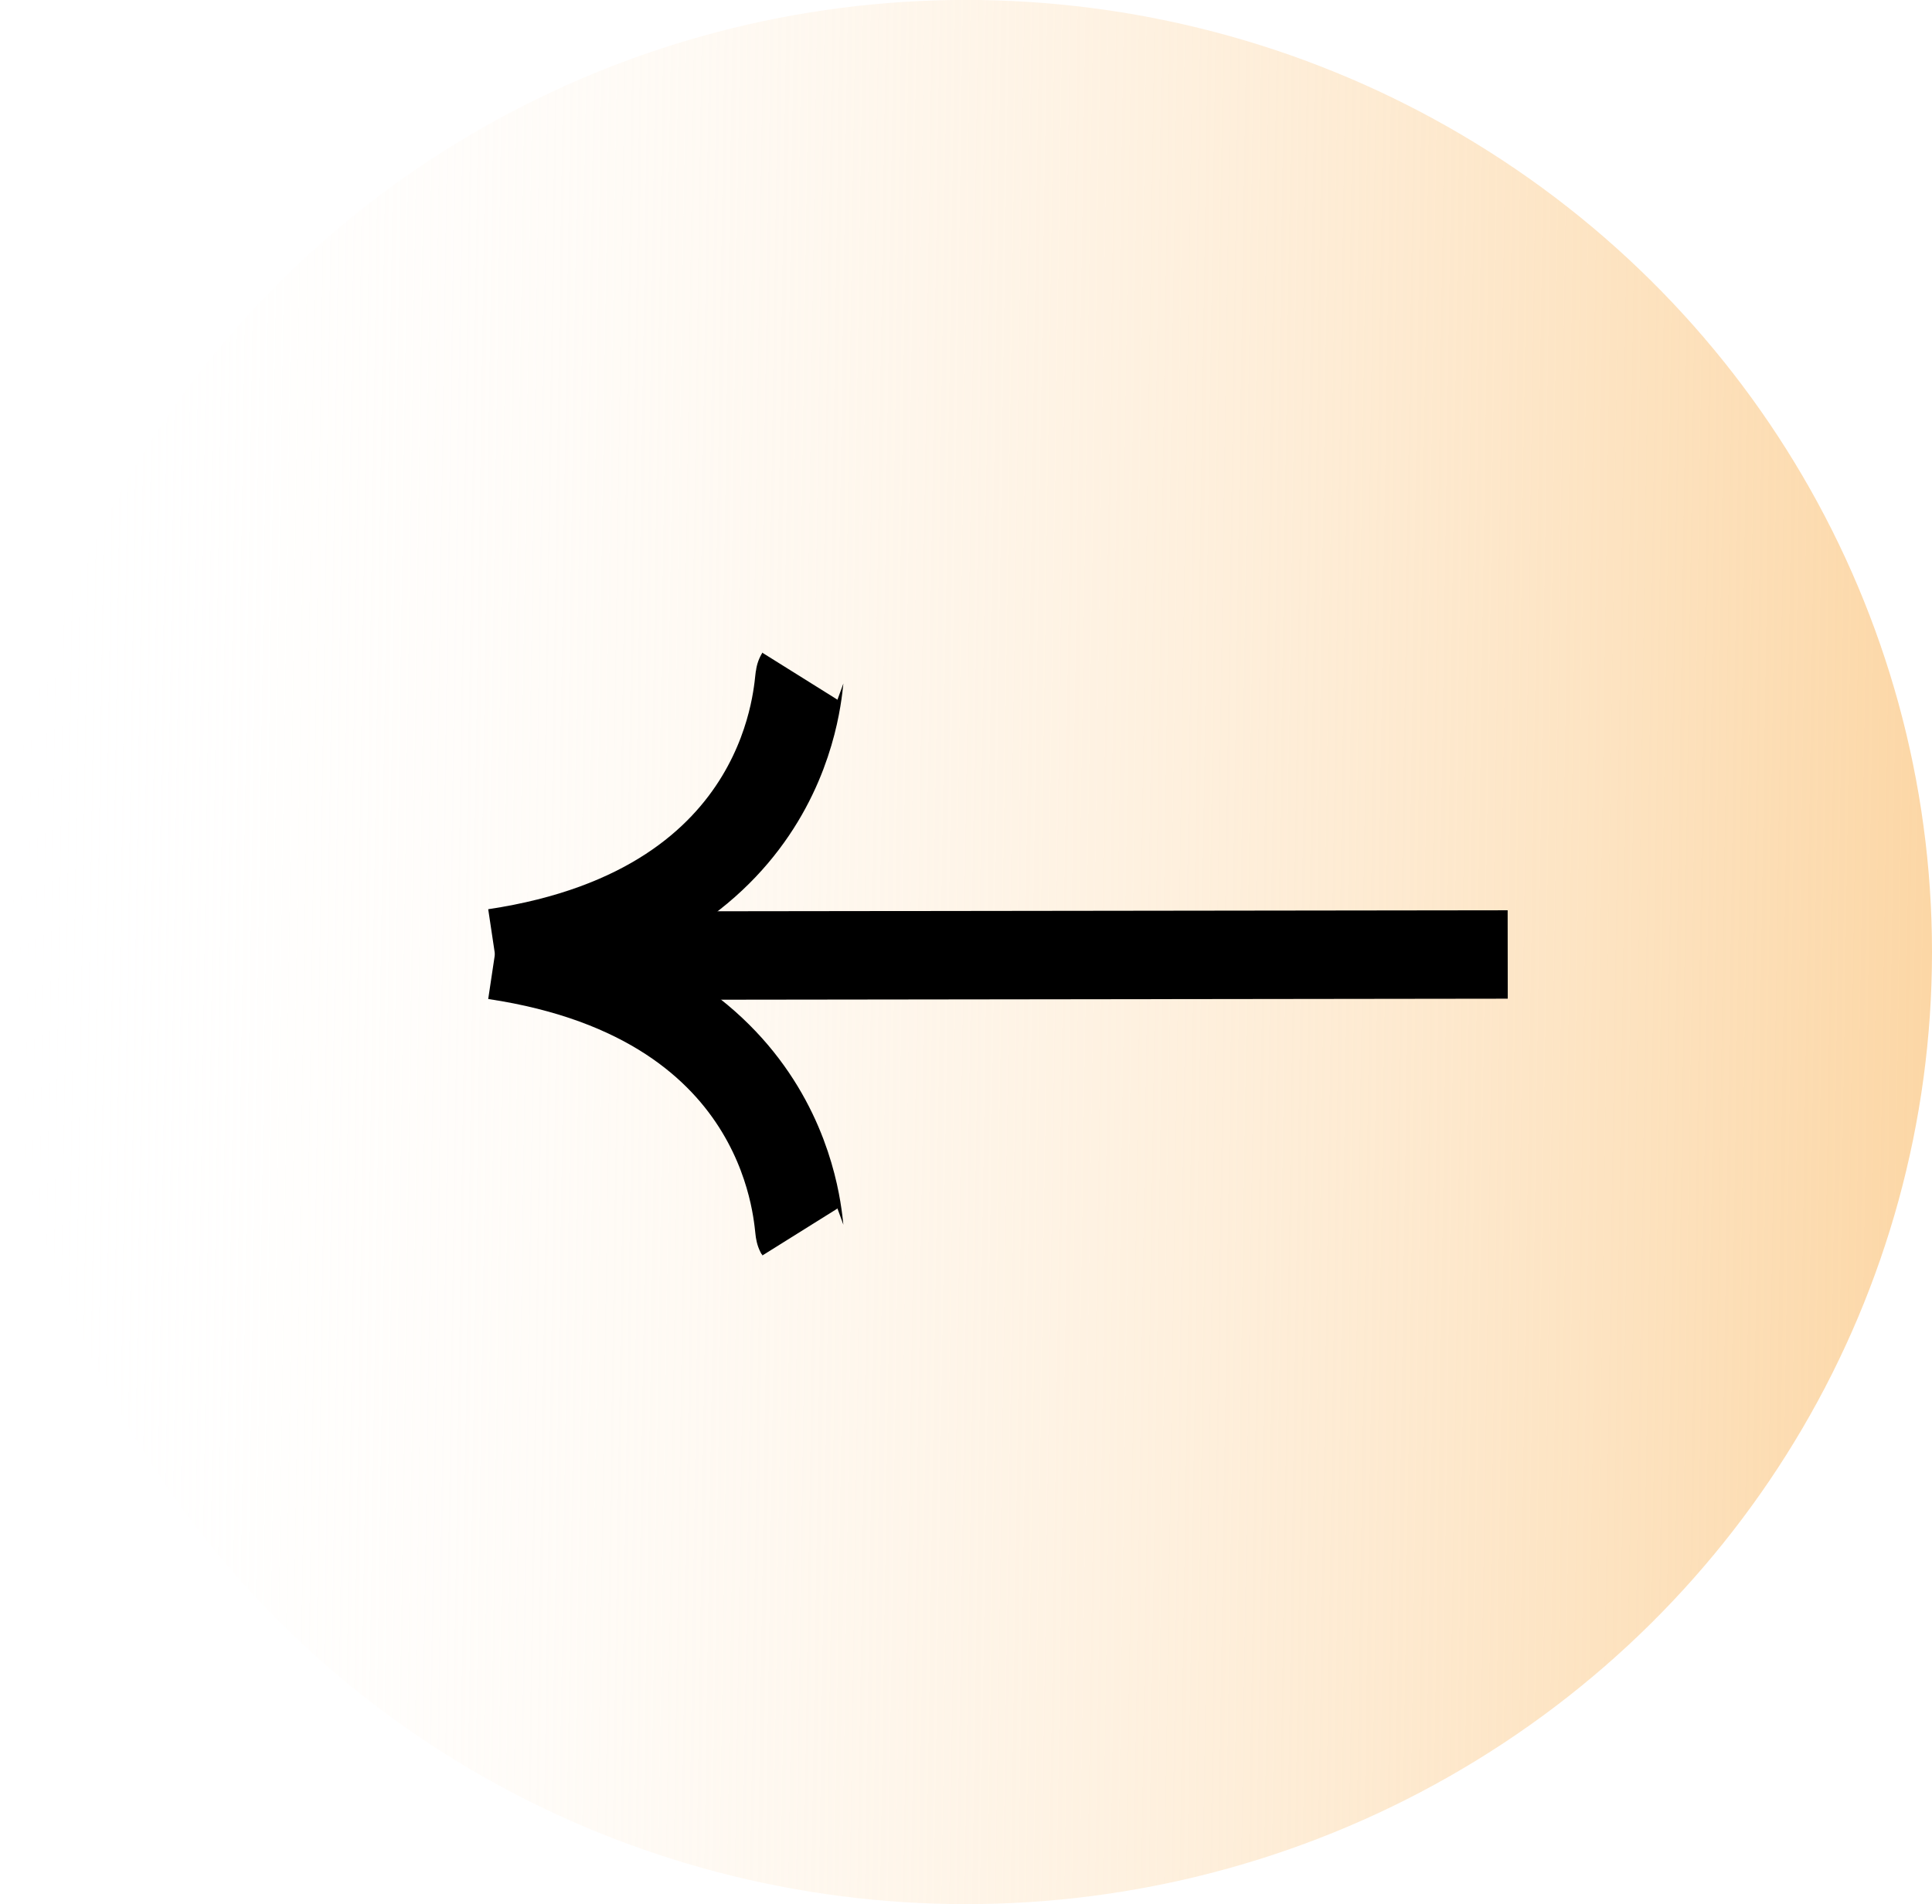 <?xml version="1.0" encoding="UTF-8" standalone="no"?>
<svg
   xmlns:dc="http://purl.org/dc/elements/1.1/"
   xmlns:cc="http://creativecommons.org/ns#"
   xmlns:rdf="http://www.w3.org/1999/02/22-rdf-syntax-ns#"
   xmlns:svg="http://www.w3.org/2000/svg"
   xmlns="http://www.w3.org/2000/svg"
   xmlns:xlink="http://www.w3.org/1999/xlink"
   xmlns:sodipodi="http://sodipodi.sourceforge.net/DTD/sodipodi-0.dtd"
   xmlns:inkscape="http://www.inkscape.org/namespaces/inkscape"
   width="29.8mm"
   height="29.374mm"
   viewBox="0 0 29.8 29.374"
   version="1.1"
   id="svg918"
   inkscape:version="1.0.2 (e86c870879, 2021-01-15)"
   sodipodi:docname="bouton-retour.svg">
  <defs
     id="defs912">
    <linearGradient
       inkscape:collect="always"
       xlink:href="#linearGradient96314"
       id="linearGradient96308"
       x1="-340.128"
       y1="514.047"
       x2="-364.448"
       y2="513.674"
       gradientUnits="userSpaceOnUse"
       gradientTransform="matrix(1.24,0,0,1.24,154.089,141.45)" />
    <linearGradient
       inkscape:collect="always"
       id="linearGradient96314">
      <stop
         style="stop-color:#fcd6a4;stop-opacity:1"
         offset="0"
         id="stop96310" />
      <stop
         style="stop-color:#ffffff;stop-opacity:0"
         offset="1"
         id="stop96312" />
    </linearGradient>
    <inkscape:path-effect
       effect="bspline"
       id="path-effect96320"
       is_visible="true"
       lpeversion="1"
       weight="33.333"
       steps="2"
       helper_size="0"
       apply_no_weight="true"
       apply_with_weight="true"
       only_selected="false" />
  </defs>
  <sodipodi:namedview
     id="base"
     pagecolor="#ffffff"
     bordercolor="#666666"
     borderopacity="1.0"
     inkscape:pageopacity="0.0"
     inkscape:pageshadow="2"
     inkscape:zoom="0.35"
     inkscape:cx="290.60042"
     inkscape:cy="-527.34719"
     inkscape:document-units="mm"
     inkscape:current-layer="layer1"
     inkscape:document-rotation="0"
     showgrid="false"
     inkscape:window-width="1661"
     inkscape:window-height="870"
     inkscape:window-x="0"
     inkscape:window-y="25"
     inkscape:window-maximized="0" />
  <g
     inkscape:label="Calque 1"
     inkscape:groupmode="layer"
     id="layer1"
     transform="translate(-28.945,-287.694)">
    <a
       xlink:href="file:///home/oem/Documents/le.nuage/PARTAGE/le.village/images/V3/v2.html"
       style="display:inline"
       id="a899"
       target=""
       transform="translate(326.673,-476.096)">
      <g
         id="g897">
        <ellipse
           style="display:inline;fill:url(#linearGradient96308);fill-opacity:1;fill-rule:nonzero;stroke:none;stroke-width:2.561;stroke-miterlimit:4;stroke-dasharray:none;stroke-opacity:1"
           id="path96271-6"
           cx="-282.828"
           cy="778.476"
           rx="14.9"
           ry="14.687" />
        <g
           id="g96349"
           transform="matrix(1.24,0,0,1.24,155.402,140.138)"
           style="display:inline;stroke-width:1.1;stroke-miterlimit:4;stroke-dasharray:none">
          <path
             style="fill:none;stroke:#000000;stroke-width:1.1;stroke-linecap:butt;stroke-linejoin:miter;stroke-miterlimit:4;stroke-dasharray:none;stroke-opacity:1"
             d="m -346.673,514.819 c -4.195,0.005 -8.391,0.011 -12.587,0.016"
             id="path96318"
             inkscape:path-effect="#path-effect96320"
             inkscape:original-d="m -346.67284,514.8192 c -4.19542,0.006 -8.3911,0.0108 -12.58704,0.0159" />
          <path
             style="fill:none;stroke:#000000;stroke-width:1.1;stroke-linecap:butt;stroke-linejoin:miter;stroke-miterlimit:4;stroke-dasharray:none;stroke-opacity:1"
             d="m -355.478,511.357 c -0.03,0.048 -0.031,2.879 -3.795,3.443"
             id="path96324"
             sodipodi:nodetypes="cc" />
          <path
             style="display:inline;fill:none;stroke:#000000;stroke-width:1.1;stroke-linecap:butt;stroke-linejoin:miter;stroke-miterlimit:4;stroke-dasharray:none;stroke-opacity:1"
             d="m -355.478,518.272 c -0.03,-0.048 -0.031,-2.879 -3.795,-3.443"
             id="path96324-2"
             sodipodi:nodetypes="cc" />
        </g>
      </g>
    </a>
  </g>
</svg>
